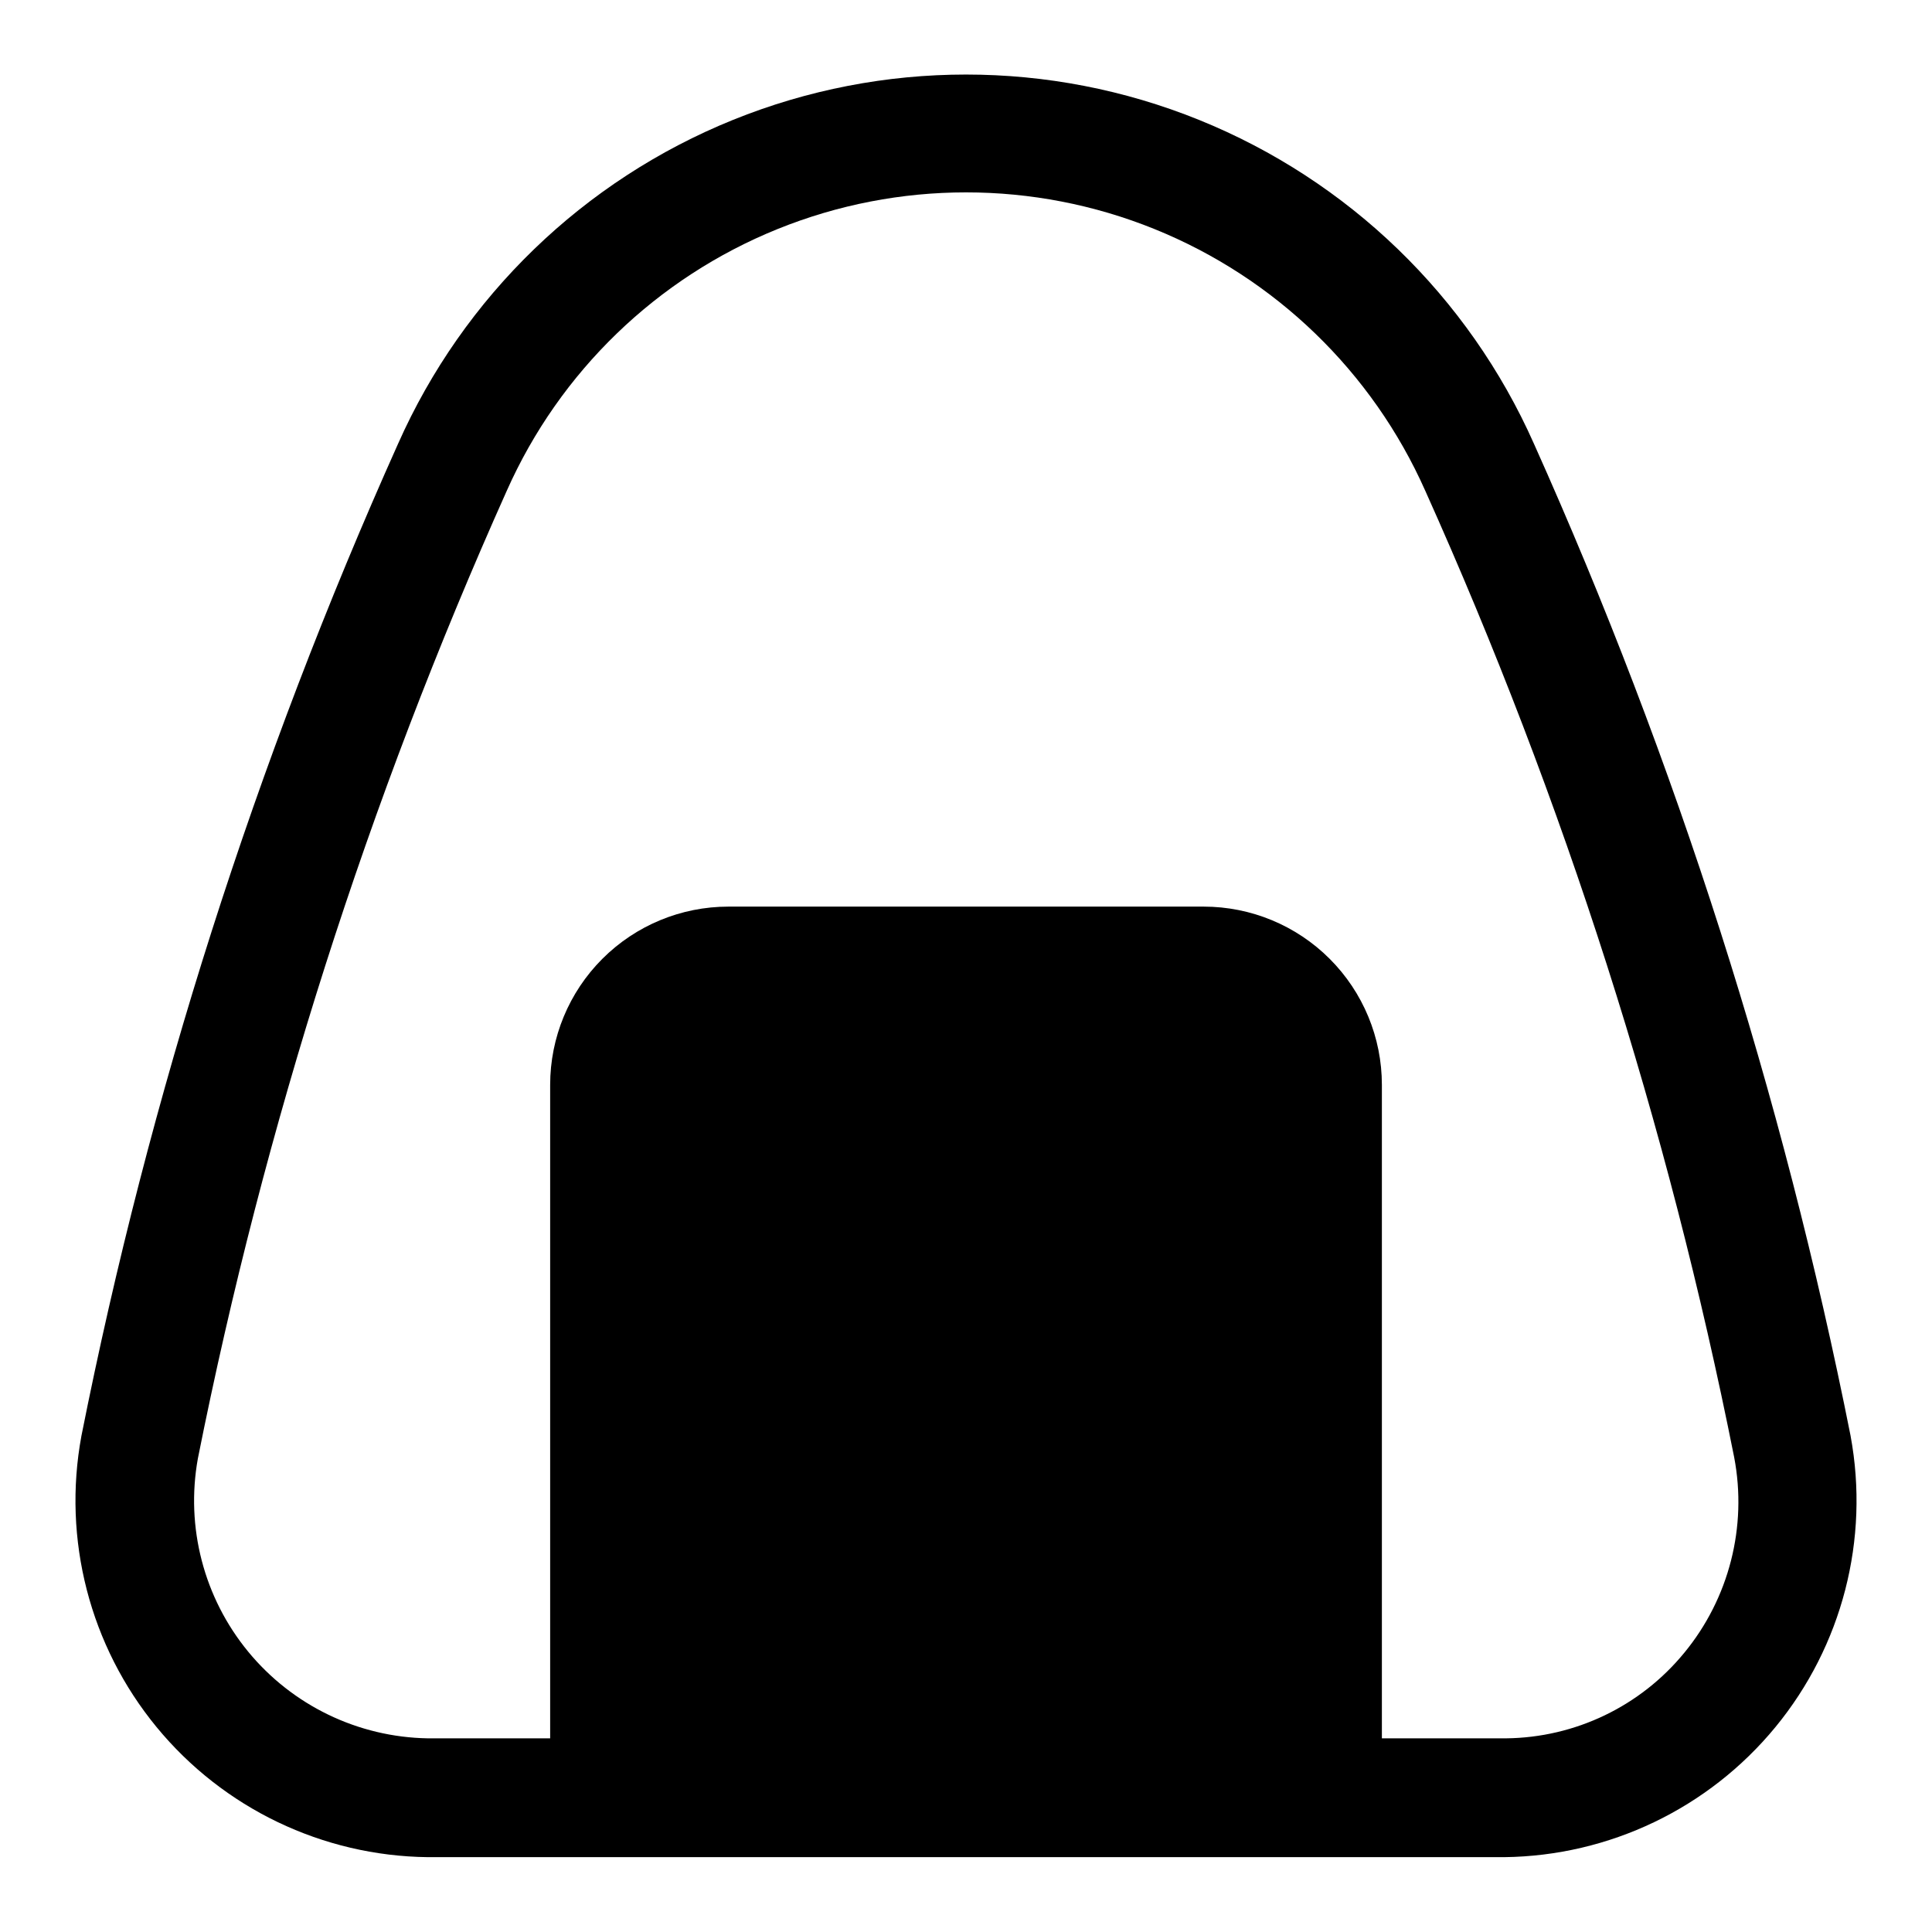 <?xml version="1.0" encoding="UTF-8"?>
<!-- Uploaded to: ICON Repo, www.svgrepo.com, Generator: ICON Repo Mixer Tools -->
<svg fill="#000000" width="800px" height="800px" version="1.1" viewBox="144 144 512 512" xmlns="http://www.w3.org/2000/svg">
 <path d="m634.43 524.54c-18-90.52-46.152-178.71-83.914-262.93-17.336-39.047-49.168-69.824-88.77-85.84-39.605-16.02-83.883-16.02-123.49 0-39.602 16.016-71.434 46.793-88.77 85.84-37.762 84.211-65.91 172.41-83.914 262.93-5.066 27.402 2.227 55.641 19.926 77.164 17.699 21.523 43.996 34.133 71.863 34.461h285.28c27.863-0.328 54.16-12.938 71.859-34.461 17.699-21.523 24.992-49.762 19.926-77.164zm-44.082 57.465c-11.609 14.18-28.906 22.48-47.23 22.672h-32.906v-173.18c0-12.527-4.977-24.543-13.836-33.398-8.855-8.859-20.871-13.836-33.395-13.836h-125.95c-12.527 0-24.543 4.977-33.398 13.836-8.859 8.855-13.836 20.871-13.836 33.398v173.18h-32.43c-18.477-0.309-35.883-8.711-47.613-22.988-11.73-14.277-16.602-32.984-13.316-51.168 17.605-88.281 45.066-174.31 81.867-256.47 14.031-31.555 39.773-56.422 71.789-69.363 32.016-12.941 67.809-12.941 99.824 0s57.758 37.809 71.789 69.363c36.848 82.027 64.312 167.96 81.871 256.16 3.5 18.371-1.344 37.352-13.227 51.797z"/>
</svg>